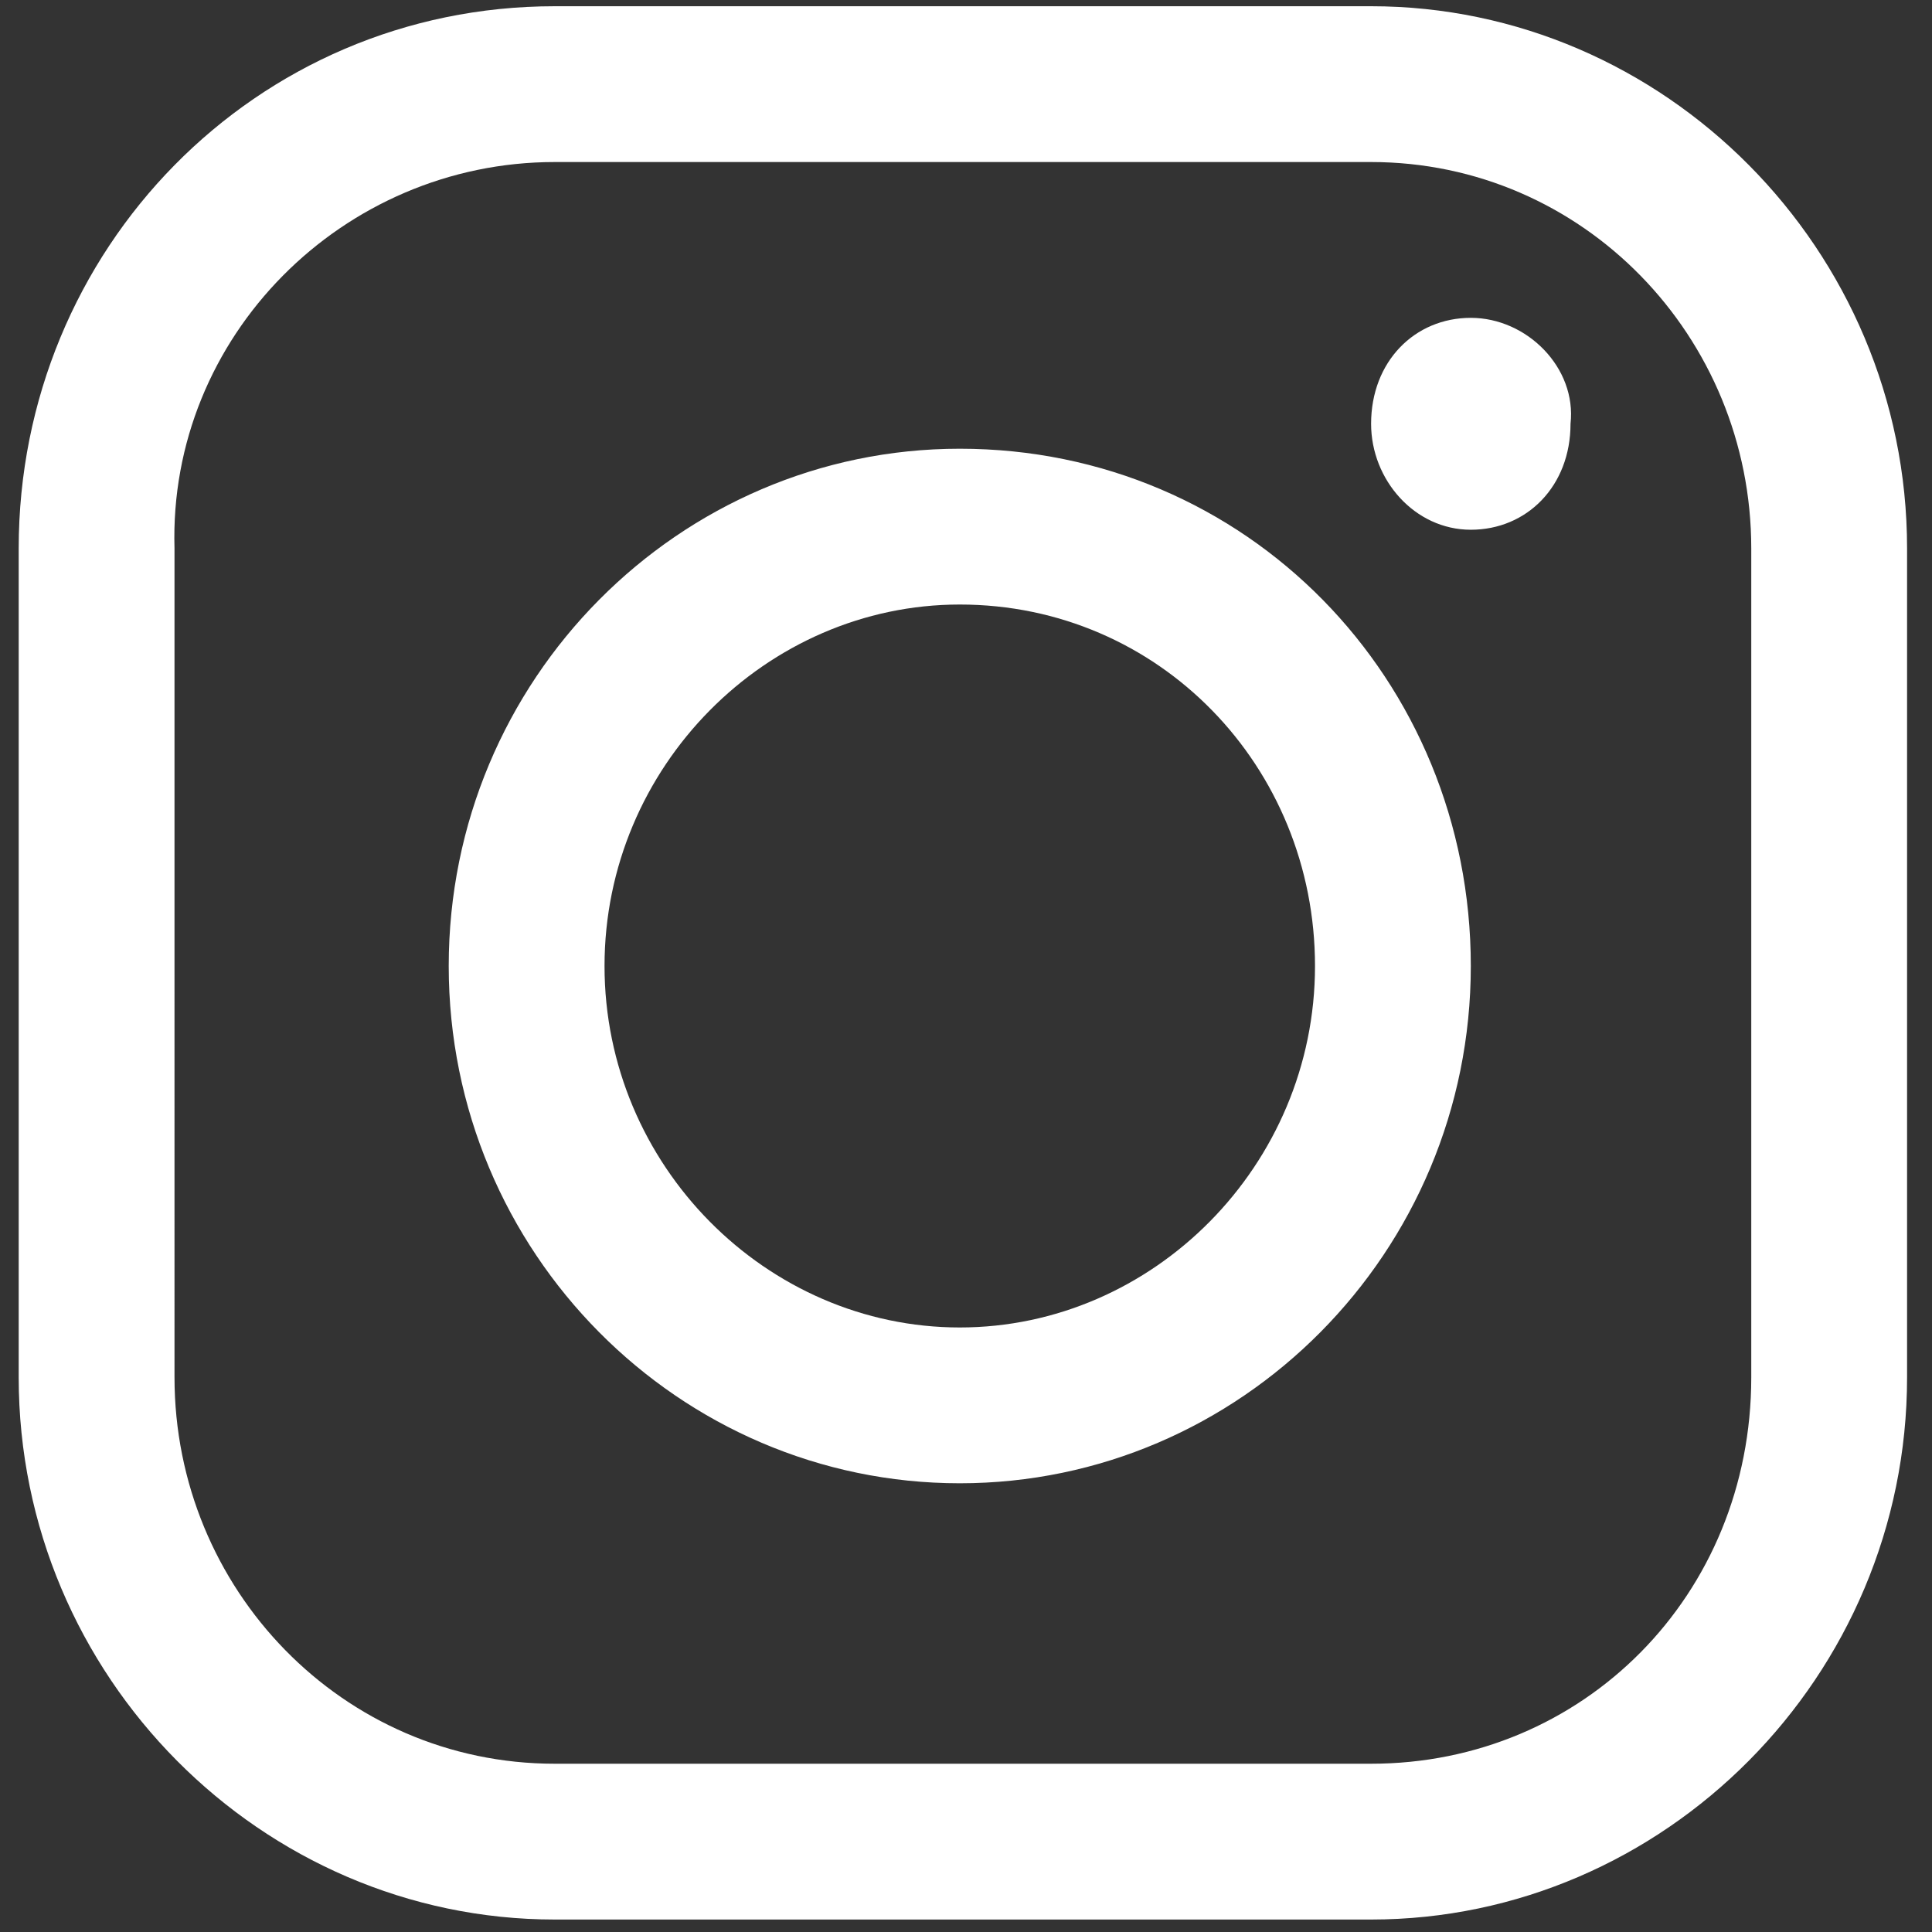 <?xml version="1.0" encoding="utf-8"?>
<!-- Generator: Adobe Illustrator 25.2.3, SVG Export Plug-In . SVG Version: 6.00 Build 0)  -->
<svg width="31" height="31" version="1.1" id="Layer_1" xmlns="http://www.w3.org/2000/svg" xmlns:xlink="http://www.w3.org/1999/xlink" x="0px" y="0px"
	 viewBox="0 0 31 31" style="enable-background:new 0 0 31 31;" xml:space="preserve">
<rect x="0" y="0" width="31" height="31" fill="#333333" stroke="none"/>
<style type="text/css">
	.st0{fill:#FFFFFF;}
</style>
<path class="st0" d="M8.9,0.1C4.1,0.1,0.3,4,0.3,8.8v13.3c0,4.8,3.9,8.7,8.6,8.7H22c4.7,0,8.6-3.9,8.6-8.7V8.8
	c0-4.8-3.9-8.7-8.6-8.7L8.9,0.1L8.9,0.1z M8.9,2.6H22c3.4,0,6.1,2.8,6.1,6.2v13.3c0,3.5-2.7,6.2-6.1,6.2H8.9c-3.4,0-6.1-2.8-6.1-6.2
	V8.8C2.7,5.4,5.5,2.6,8.9,2.6z M23.6,5.1c-0.9,0-1.6,0.7-1.6,1.7c0,0.9,0.7,1.7,1.6,1.7c0.9,0,1.6-0.7,1.6-1.7
	C25.3,5.9,24.5,5.1,23.6,5.1L23.6,5.1z M15.4,7.2c-4.5,0-8.2,3.7-8.2,8.3s3.7,8.3,8.2,8.3s8.2-3.7,8.2-8.3
	C23.6,10.9,20,7.2,15.4,7.2L15.4,7.2z M15.4,9.7c3.2,0,5.7,2.6,5.7,5.8s-2.6,5.8-5.7,5.8s-5.7-2.6-5.7-5.8S12.3,9.7,15.4,9.7z"/>
</svg>
